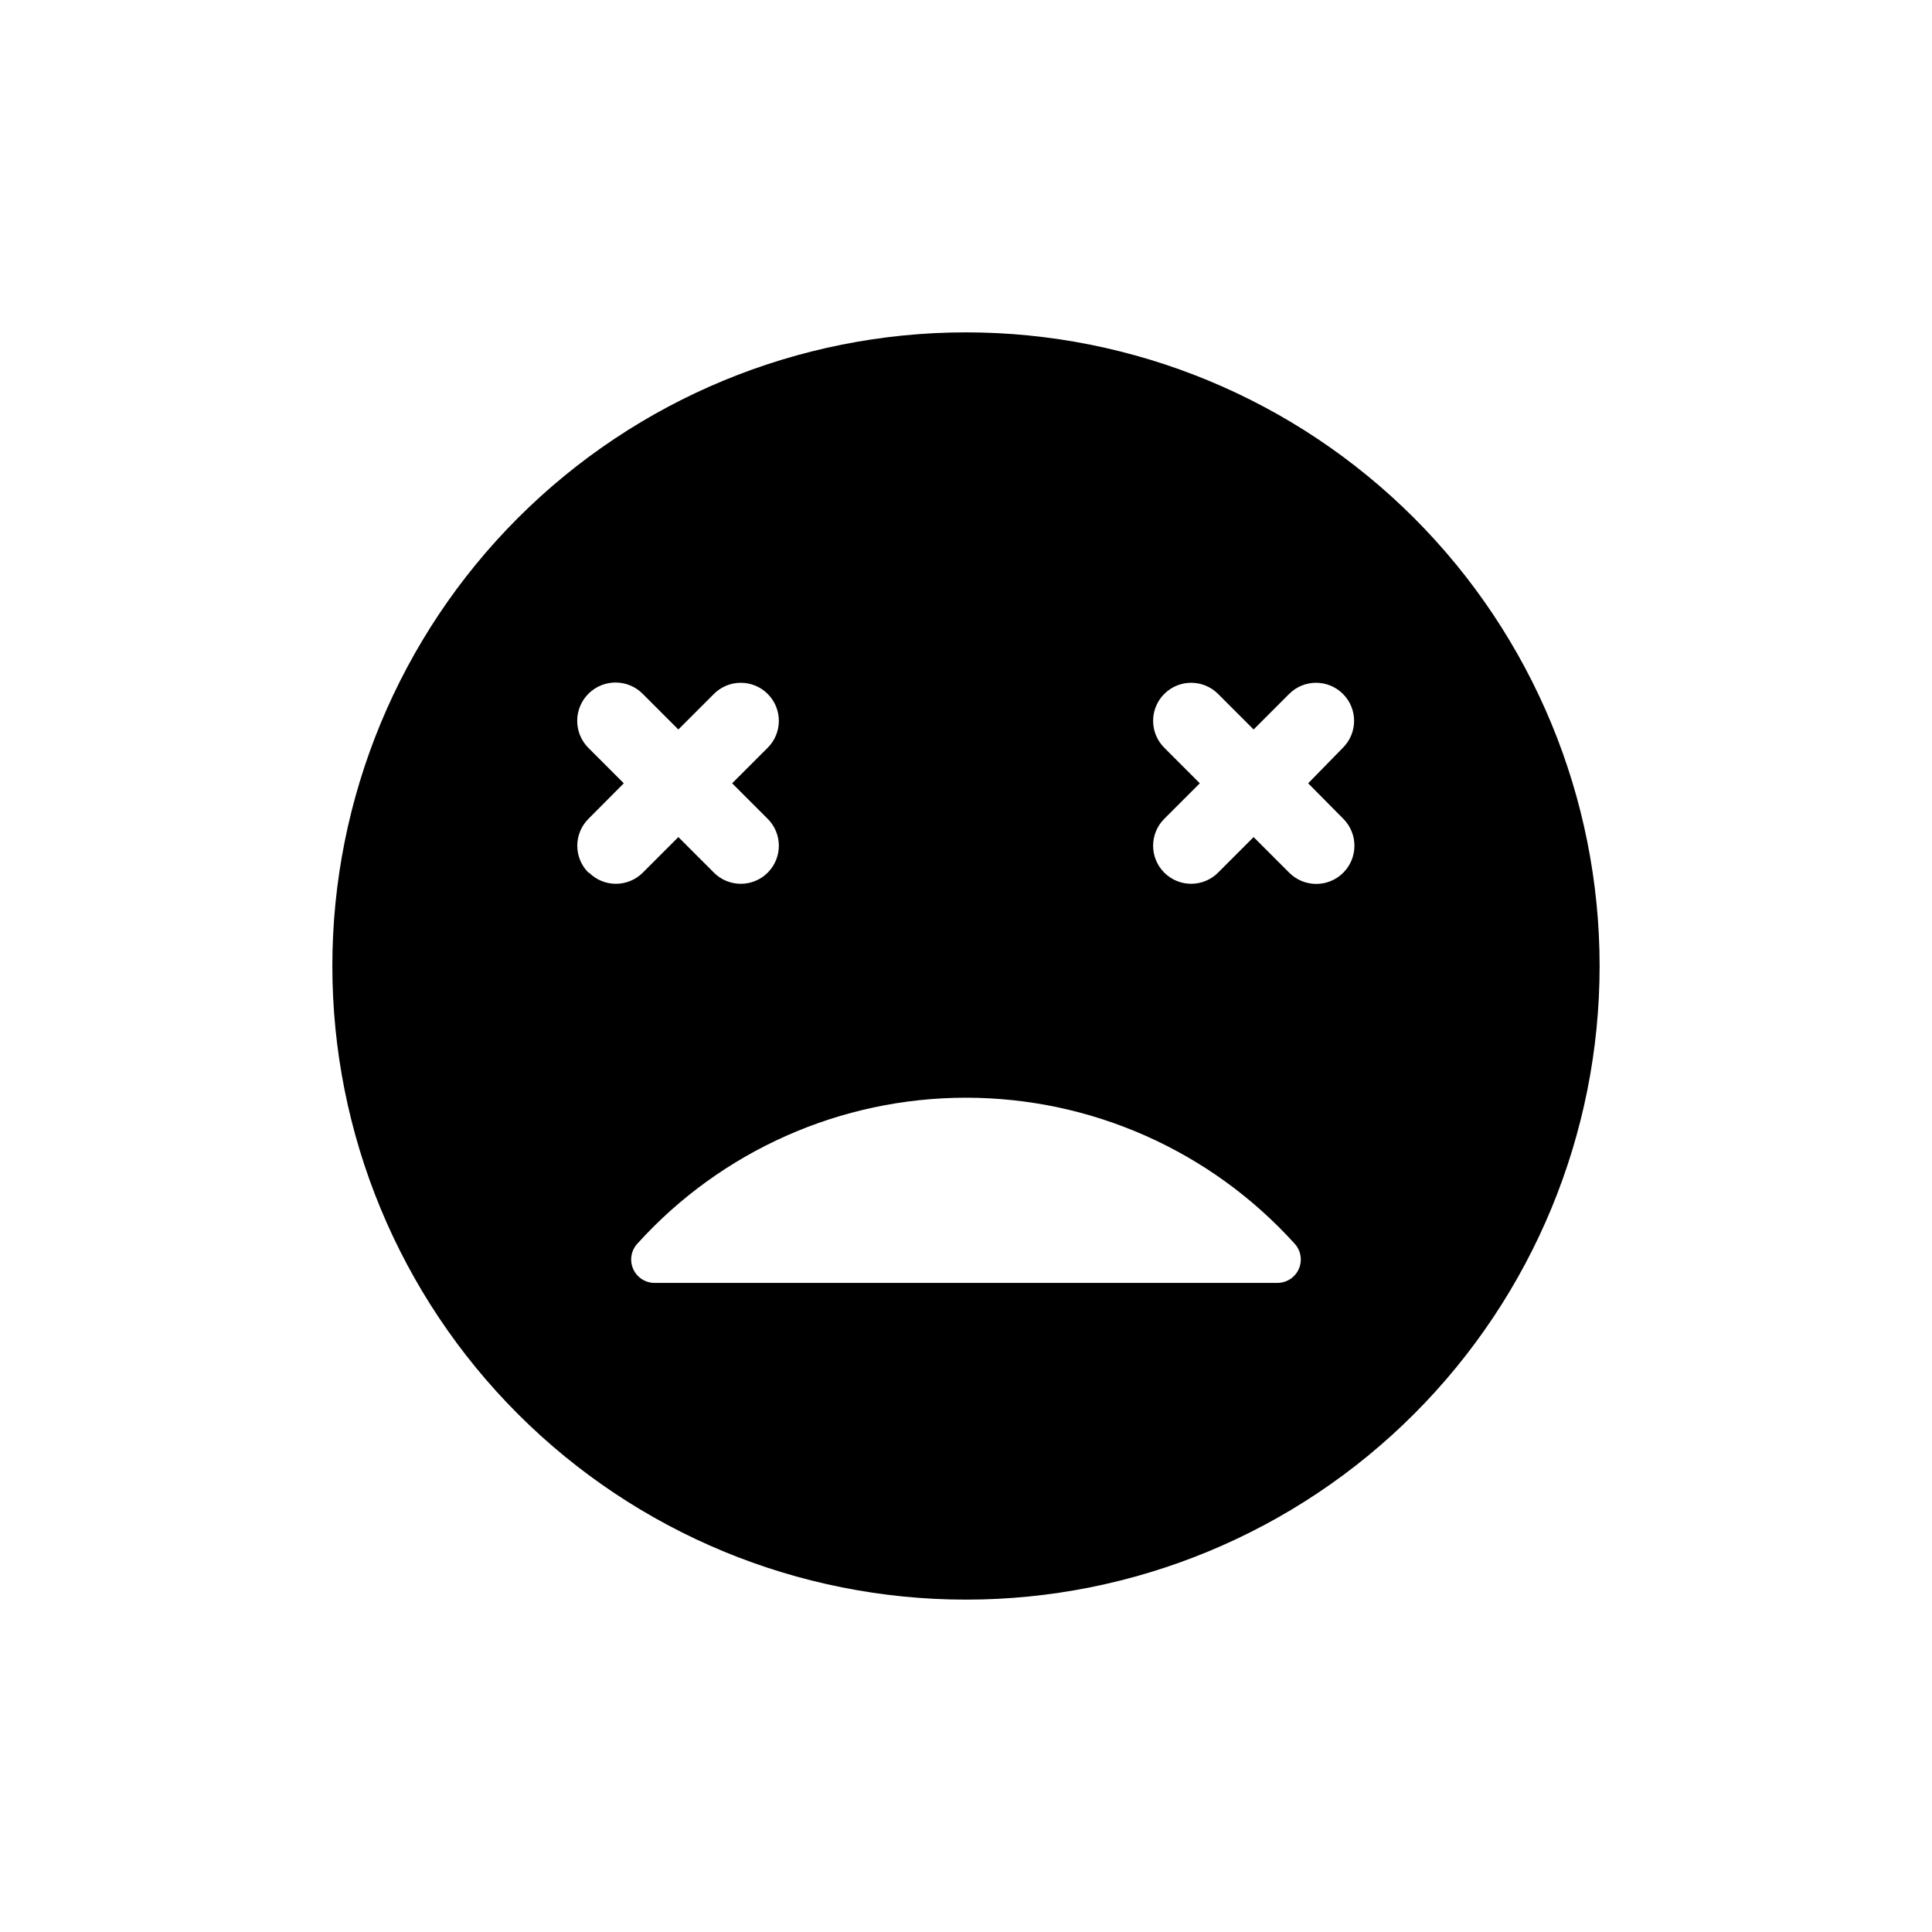 <?xml version="1.0" encoding="UTF-8"?>
<!-- Uploaded to: ICON Repo, www.iconrepo.com, Generator: ICON Repo Mixer Tools -->
<svg fill="#000000" width="800px" height="800px" version="1.1" viewBox="144 144 512 512" xmlns="http://www.w3.org/2000/svg">
 <path d="m400 232.08c-44.535 0-87.246 17.691-118.74 49.184-31.492 31.492-49.184 74.203-49.184 118.74s17.691 87.246 49.184 118.73c31.492 31.492 74.203 49.184 118.74 49.184s87.246-17.691 118.73-49.184c31.492-31.488 49.184-74.199 49.184-118.73s-17.691-87.246-49.184-118.74c-31.488-31.492-74.199-49.184-118.73-49.184zm-100.06 143.18c-1.891-1.891-2.953-4.453-2.953-7.129 0-2.676 1.062-5.238 2.953-7.129l9.371-9.422-9.422-9.422c-3.938-3.992-3.891-10.422 0.102-14.359 3.992-3.934 10.422-3.891 14.359 0.102l9.422 9.422 9.422-9.422c3.934-3.938 10.32-3.938 14.258 0 3.934 3.938 3.934 10.32 0 14.258l-9.422 9.422 9.422 9.422c3.934 3.938 3.934 10.32 0 14.258-3.938 3.938-10.324 3.938-14.258 0l-9.422-9.422-9.422 9.422c-1.891 1.891-4.457 2.953-7.129 2.953-2.676 0-5.238-1.062-7.129-2.953zm182.58 108.72h-165.05c-2.469 0.004-4.703-1.461-5.688-3.727-0.984-2.266-0.531-4.898 1.156-6.703 22.254-24.605 53.879-38.645 87.059-38.645 33.176 0 64.801 14.039 87.059 38.645 1.684 1.805 2.141 4.438 1.156 6.703-0.988 2.266-3.223 3.731-5.691 3.727zm17.48-122.98c3.938 3.965 3.914 10.371-0.051 14.309s-10.371 3.914-14.309-0.051l-9.422-9.422-9.422 9.422h0.004c-3.938 3.938-10.32 3.938-14.258 0s-3.938-10.32 0-14.258l9.422-9.422-9.422-9.422c-3.938-3.938-3.938-10.32 0-14.258s10.32-3.938 14.258 0l9.422 9.422 9.418-9.422c3.938-3.938 10.32-3.938 14.258 0s3.938 10.32 0 14.258l-9.219 9.422z"/>
</svg>